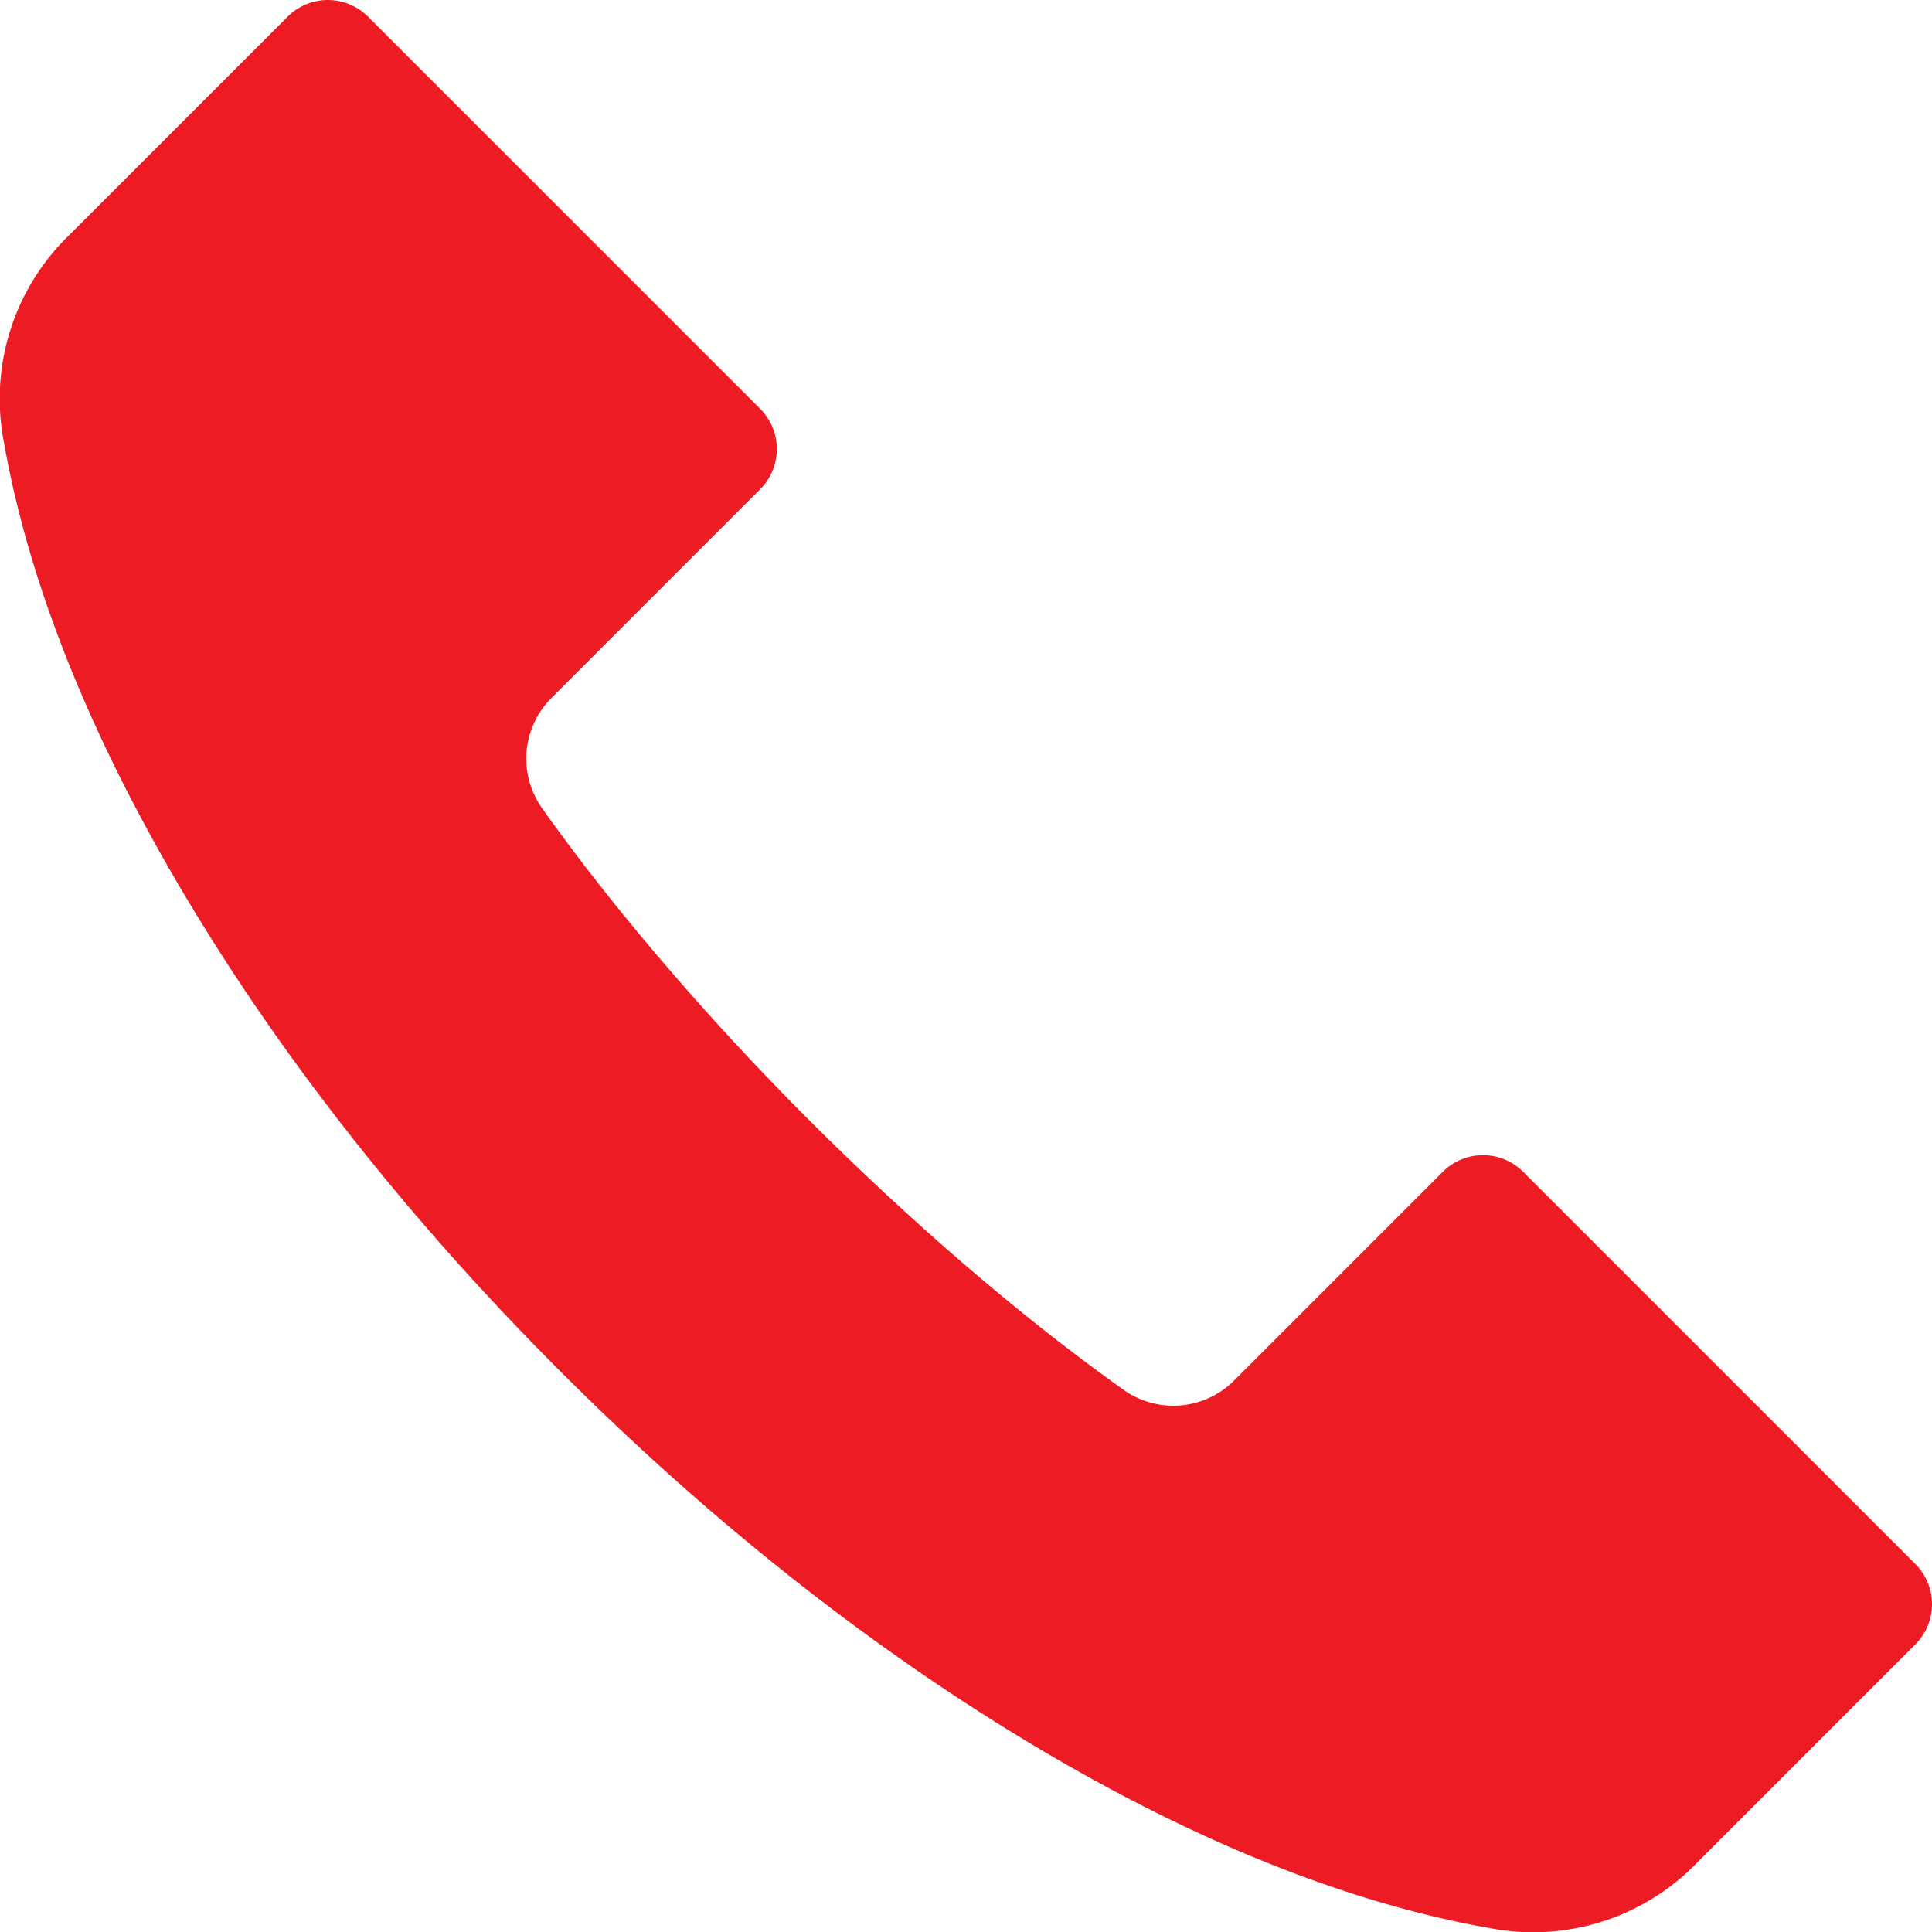 <?xml version="1.0" encoding="UTF-8"?>
<svg xmlns="http://www.w3.org/2000/svg" id="Layer_1" height="512" viewBox="0 0 512 512" width="512" data-name="Layer 1">
  <path d="m394.732 510.957c-43.93-7.759-87.318-27.92-125.173-51.039-43.845-26.779-84.728-60.157-121.023-96.451s-69.674-77.181-96.452-121.027c-23.122-37.854-43.278-81.24-51.039-125.173a60.354 60.354 0 0 1 17.328-55l57.889-57.89a15.074 15.074 0 0 1 21.233 0l104 104a15.063 15.063 0 0 1 0 21.232l-55.295 55.297a22.737 22.737 0 0 0 -2.44 29.43c10.221 14.373 21.255 28.222 32.742 41.6q18.339 21.355 38.3 41.261 19.9 19.9 41.26 38.3c13.376 11.491 27.225 22.519 41.595 32.746a22.749 22.749 0 0 0 29.443-2.443l55.293-55.29a15.063 15.063 0 0 1 21.232 0l104 104a15.059 15.059 0 0 1 0 21.231l-57.888 57.893a60.374 60.374 0 0 1 -55 17.326z" fill="#ed1c24" fill-rule="evenodd"></path>
</svg>
